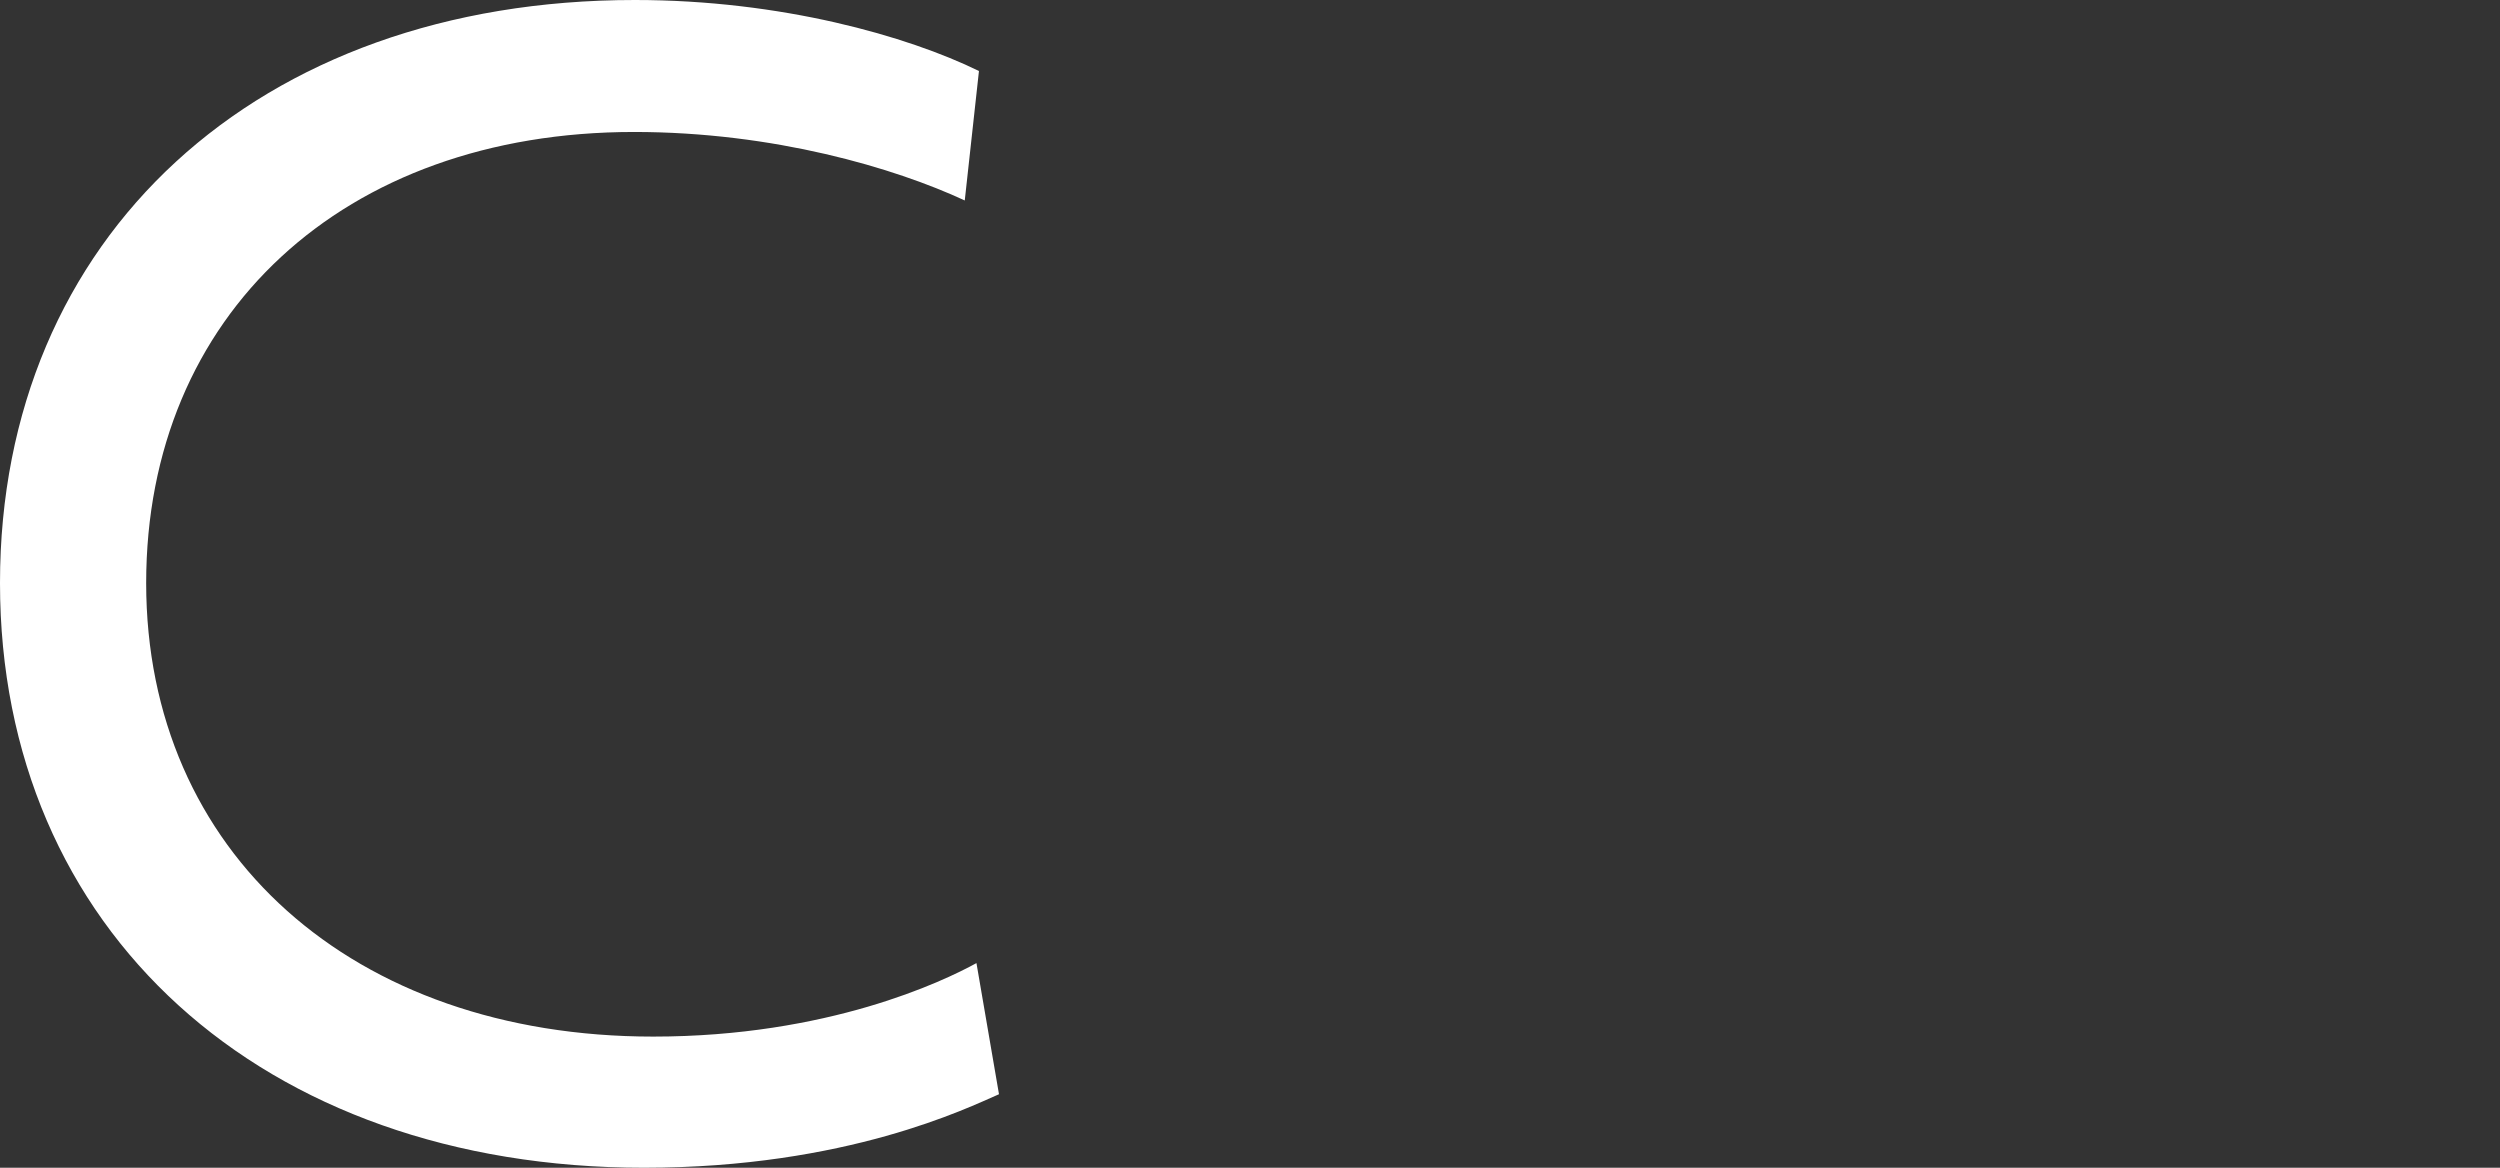<?xml version="1.0" encoding="iso-8859-1"?>
<!-- Generator: Adobe Illustrator 25.2.3, SVG Export Plug-In . SVG Version: 6.00 Build 0)  -->
<svg version="1.1" id="&#x30EC;&#x30A4;&#x30E4;&#x30FC;_1"
	 xmlns="http://www.w3.org/2000/svg" xmlns:xlink="http://www.w3.org/1999/xlink" x="0px" y="0px" viewBox="0 0 409.172 191.124"
	 style="enable-background:new 0 0 409.172 191.124;" xml:space="preserve">
<rect x="0" y="0" width="409.172" height="191.124" fill="#333333" stroke="none"/>
<path id="CLI" style="fill-rule:evenodd;clip-rule:evenodd;fill:#FFFFFF;" d="M163.504,179.092l-3.689-21.464
	c-5.468,3.008-24.334,12.03-52.907,12.03c-49.216,0-82.984-30.213-82.984-74.234c0-43.884,32.264-73.824,79.84-73.824
	c22.831,0,42.654,5.878,54.137,11.21l2.324-21.19C148.468,5.878,127.825,0,103.9,0C42.107,0,0,38.826,0,95.424
	c0,56.735,42.791,95.7,105.4,95.7C138.622,191.122,158.445,181.279,163.504,179.092z"/>
</svg>
